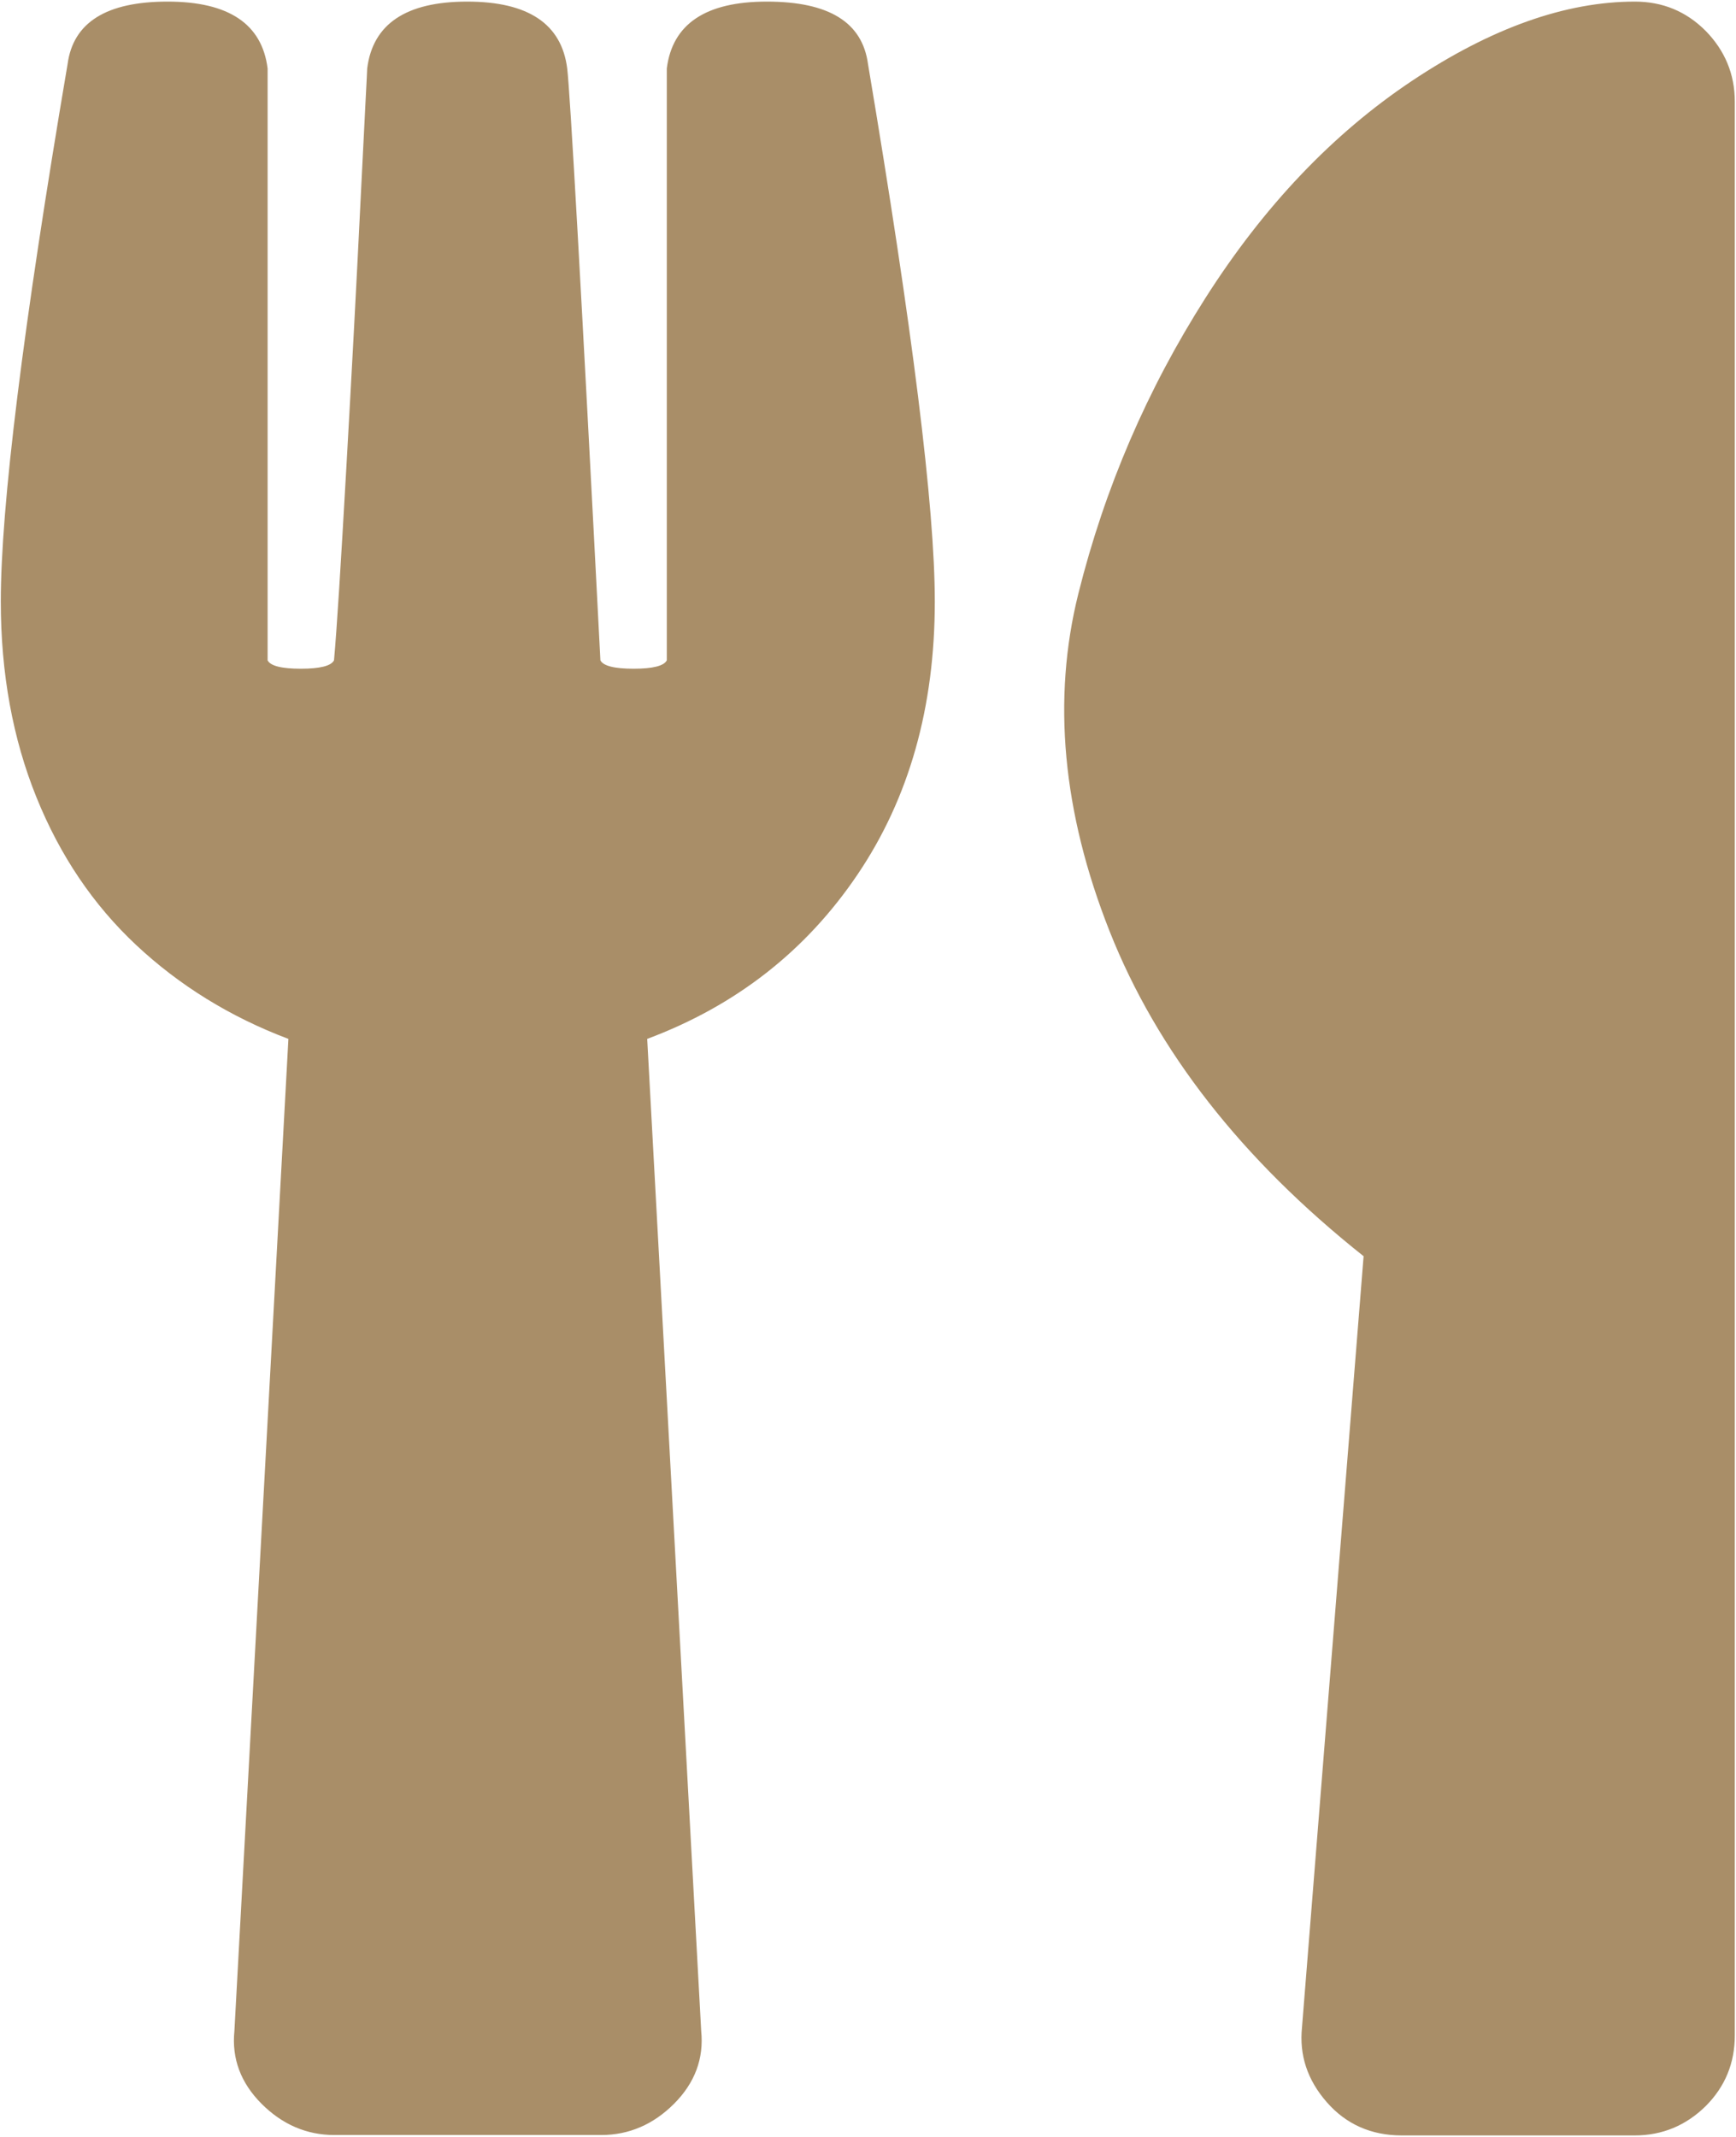 <?xml version="1.0" encoding="UTF-8"?>
<svg width="434px" height="534px" viewBox="0 0 434 534" version="1.1" xmlns="http://www.w3.org/2000/svg" xmlns:xlink="http://www.w3.org/1999/xlink">
    <title>icons/icon_restaurant</title>
    <g id="Page-1" stroke="none" stroke-width="1" fill="none" fill-rule="evenodd">
        <g id="icons/icon_restaurant" fill="#A98E68" fill-rule="nonzero">
            <path d="M217,16 C228.1,82 233.7,126.7 233.7,150.3 C233.7,176.7 227.3,199.4 214.4,218.5 C201.5,237.6 184,251.3 161.8,259.6 L175.3,507.5 C176,514.4 173.7,520.5 168.5,525.7 C163.3,530.9 157.2,533.5 150.3,533.5 L83.6,533.5 C76.7,533.5 70.6,530.9 65.4,525.7 C60.2,520.5 57.9,514.4 58.6,507.5 L72.1,259.6 C57.5,254.1 44.8,246.2 34.1,236.2 C23.3,226.1 15,213.8 9.1,199.2 C3.2,184.6 0.2,168.3 0.2,150.3 C0.2,126.7 5.7,81.9 16.9,16 C18.3,5.6 26.6,0.4 41.9,0.4 C57.2,0.4 65.5,6 66.9,17.1 L66.9,165 C67.6,166.4 70.4,167.1 75.2,167.1 C80,167.1 82.8,166.4 83.5,165 C84.2,157.4 85.2,141.2 86.6,116.6 C88,92 89.2,69.4 90.2,48.9 C91.2,28.4 91.8,17.8 91.8,17.1 C93.2,6 101.5,0.4 116.8,0.4 C132.1,0.4 140.4,6 141.8,17.1 C142.5,22.7 145.3,72 150.1,165 C150.8,166.4 153.6,167.1 158.4,167.1 C163.2,167.1 166,166.4 166.7,165 L166.7,17.1 C168.1,6 176.4,0.4 191.7,0.4 C207.3,0.4 215.6,5.6 217,16 Z M340.9,313.9 C310.3,289.6 289.2,262.5 277.4,232.7 C265.6,202.9 263,174.7 269.6,148.3 C276.2,121.9 286.8,97.3 301.4,74.4 C316,51.5 333.2,33.4 353,20.2 C372.8,7 391.4,0.4 408.7,0.4 C415.6,0.4 421.5,2.8 426.4,7.7 C431.2,12.6 433.7,18.5 433.7,25.4 L433.7,508.6 C433.7,515.5 431.3,521.4 426.4,526.3 C421.5,531.1 415.6,533.6 408.7,533.6 L350.4,533.6 C342.8,533.6 336.5,530.8 331.7,525.3 C326.8,519.7 324.8,513.5 325.5,506.6 L340.9,313.9 Z" id="Shape"></path>
        </g>
    </g>
</svg>